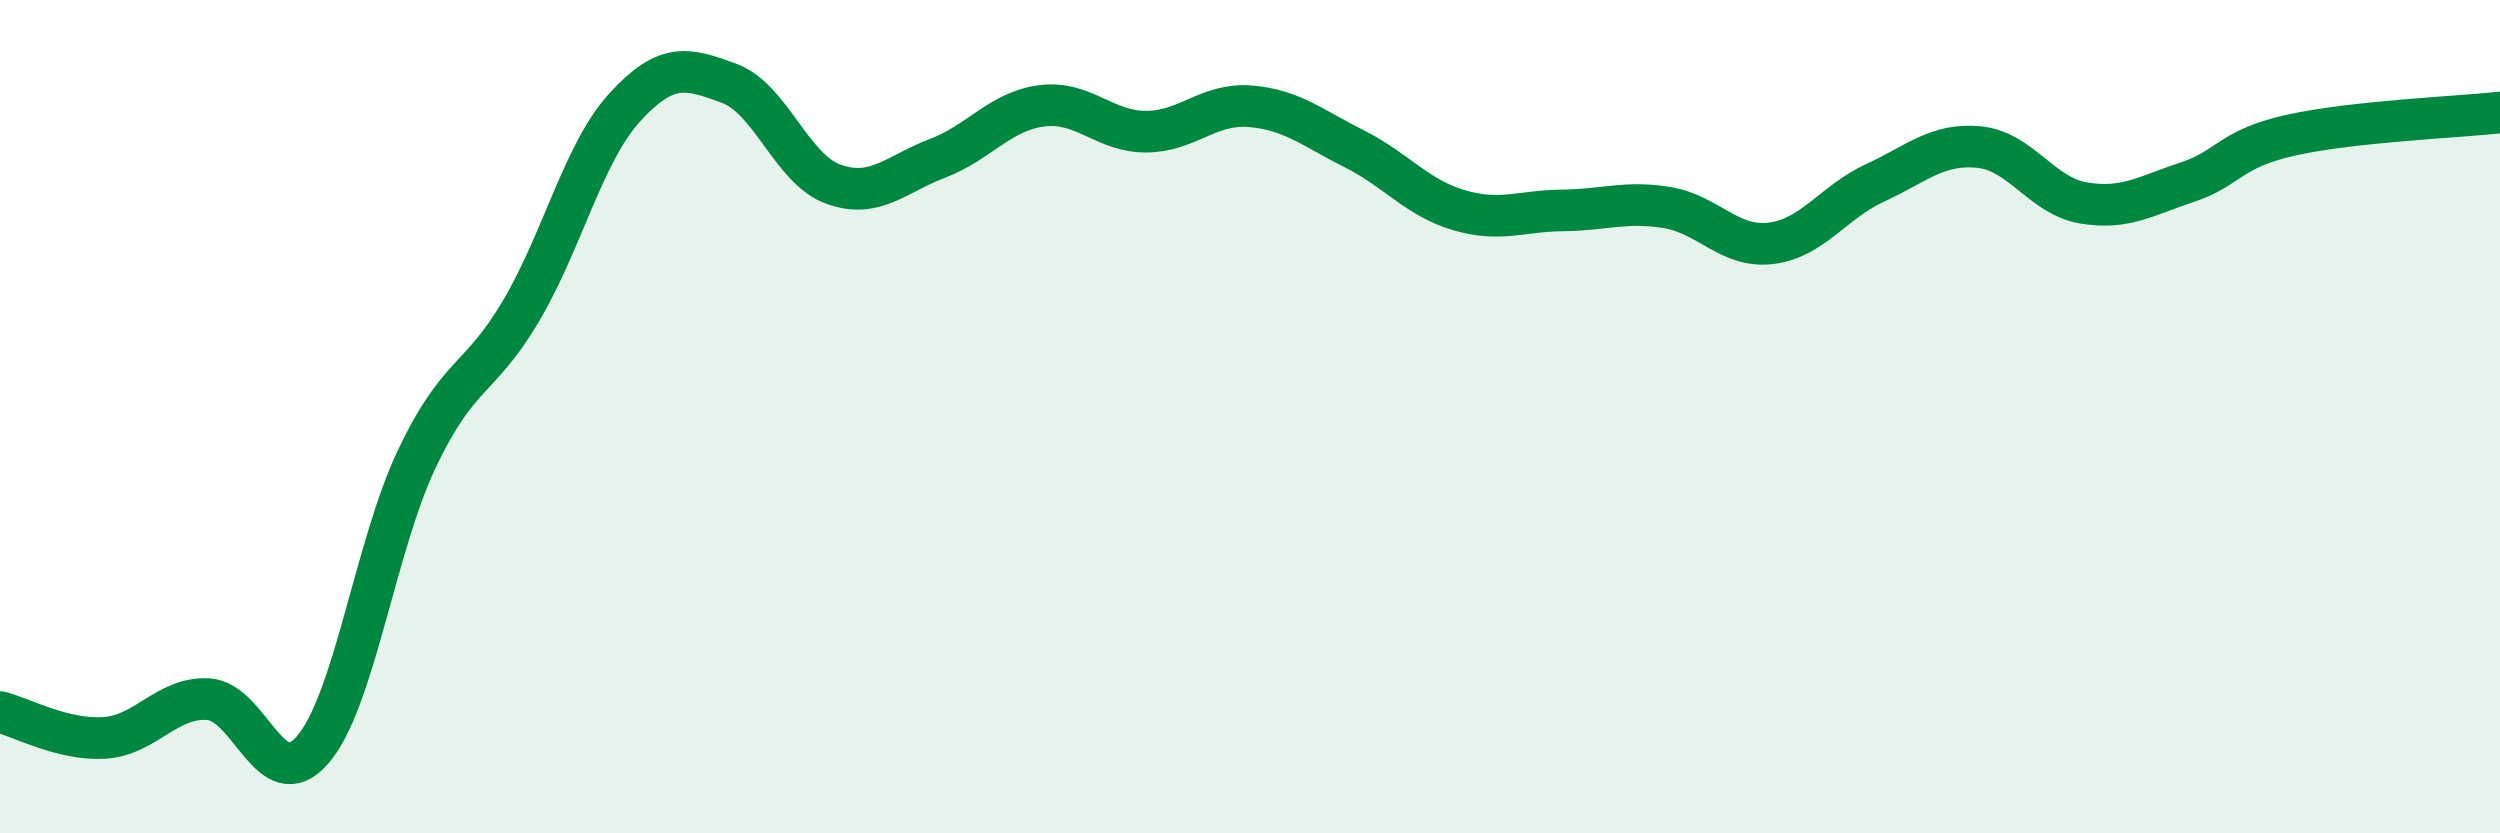 
    <svg width="60" height="20" viewBox="0 0 60 20" xmlns="http://www.w3.org/2000/svg">
      <path
        d="M 0,17.09 C 0.5,17.21 1.5,17.77 2.5,17.71 C 3.5,17.65 4,16.72 5,16.78 C 6,16.84 6.5,19.15 7.5,18 C 8.5,16.85 9,13.13 10,11.02 C 11,8.91 11.5,9.16 12.5,7.47 C 13.5,5.78 14,3.66 15,2.57 C 16,1.48 16.5,1.63 17.5,2 C 18.5,2.37 19,4.06 20,4.42 C 21,4.78 21.5,4.18 22.5,3.8 C 23.5,3.42 24,2.67 25,2.54 C 26,2.41 26.5,3.16 27.5,3.16 C 28.5,3.16 29,2.47 30,2.55 C 31,2.63 31.5,3.07 32.5,3.57 C 33.5,4.07 34,4.74 35,5.04 C 36,5.34 36.5,5.06 37.5,5.05 C 38.5,5.04 39,4.82 40,4.98 C 41,5.14 41.5,5.96 42.5,5.84 C 43.5,5.72 44,4.85 45,4.39 C 46,3.93 46.5,3.43 47.5,3.53 C 48.5,3.63 49,4.7 50,4.87 C 51,5.04 51.5,4.7 52.5,4.37 C 53.5,4.04 53.5,3.57 55,3.24 C 56.5,2.91 59,2.81 60,2.7L60 20L0 20Z"
        fill="#008740"
        opacity="0.1"
        stroke-linecap="round"
        stroke-linejoin="round"
      />
      <path
        d="M 0,17.09 C 0.5,17.21 1.5,17.77 2.5,17.71 C 3.5,17.65 4,16.72 5,16.78 C 6,16.84 6.5,19.15 7.5,18 C 8.5,16.85 9,13.13 10,11.02 C 11,8.91 11.5,9.16 12.5,7.47 C 13.5,5.78 14,3.66 15,2.57 C 16,1.48 16.5,1.63 17.5,2 C 18.5,2.37 19,4.06 20,4.42 C 21,4.78 21.5,4.18 22.5,3.8 C 23.5,3.42 24,2.67 25,2.54 C 26,2.41 26.5,3.16 27.5,3.16 C 28.5,3.16 29,2.47 30,2.55 C 31,2.63 31.5,3.07 32.5,3.57 C 33.5,4.07 34,4.74 35,5.04 C 36,5.34 36.5,5.06 37.5,5.05 C 38.5,5.04 39,4.82 40,4.98 C 41,5.14 41.5,5.96 42.5,5.84 C 43.5,5.72 44,4.85 45,4.39 C 46,3.93 46.5,3.43 47.5,3.53 C 48.5,3.63 49,4.7 50,4.87 C 51,5.04 51.5,4.7 52.5,4.37 C 53.5,4.04 53.5,3.57 55,3.24 C 56.5,2.91 59,2.81 60,2.7"
        stroke="#008740"
        stroke-width="1"
        fill="none"
        stroke-linecap="round"
        stroke-linejoin="round"
      />
    </svg>
  